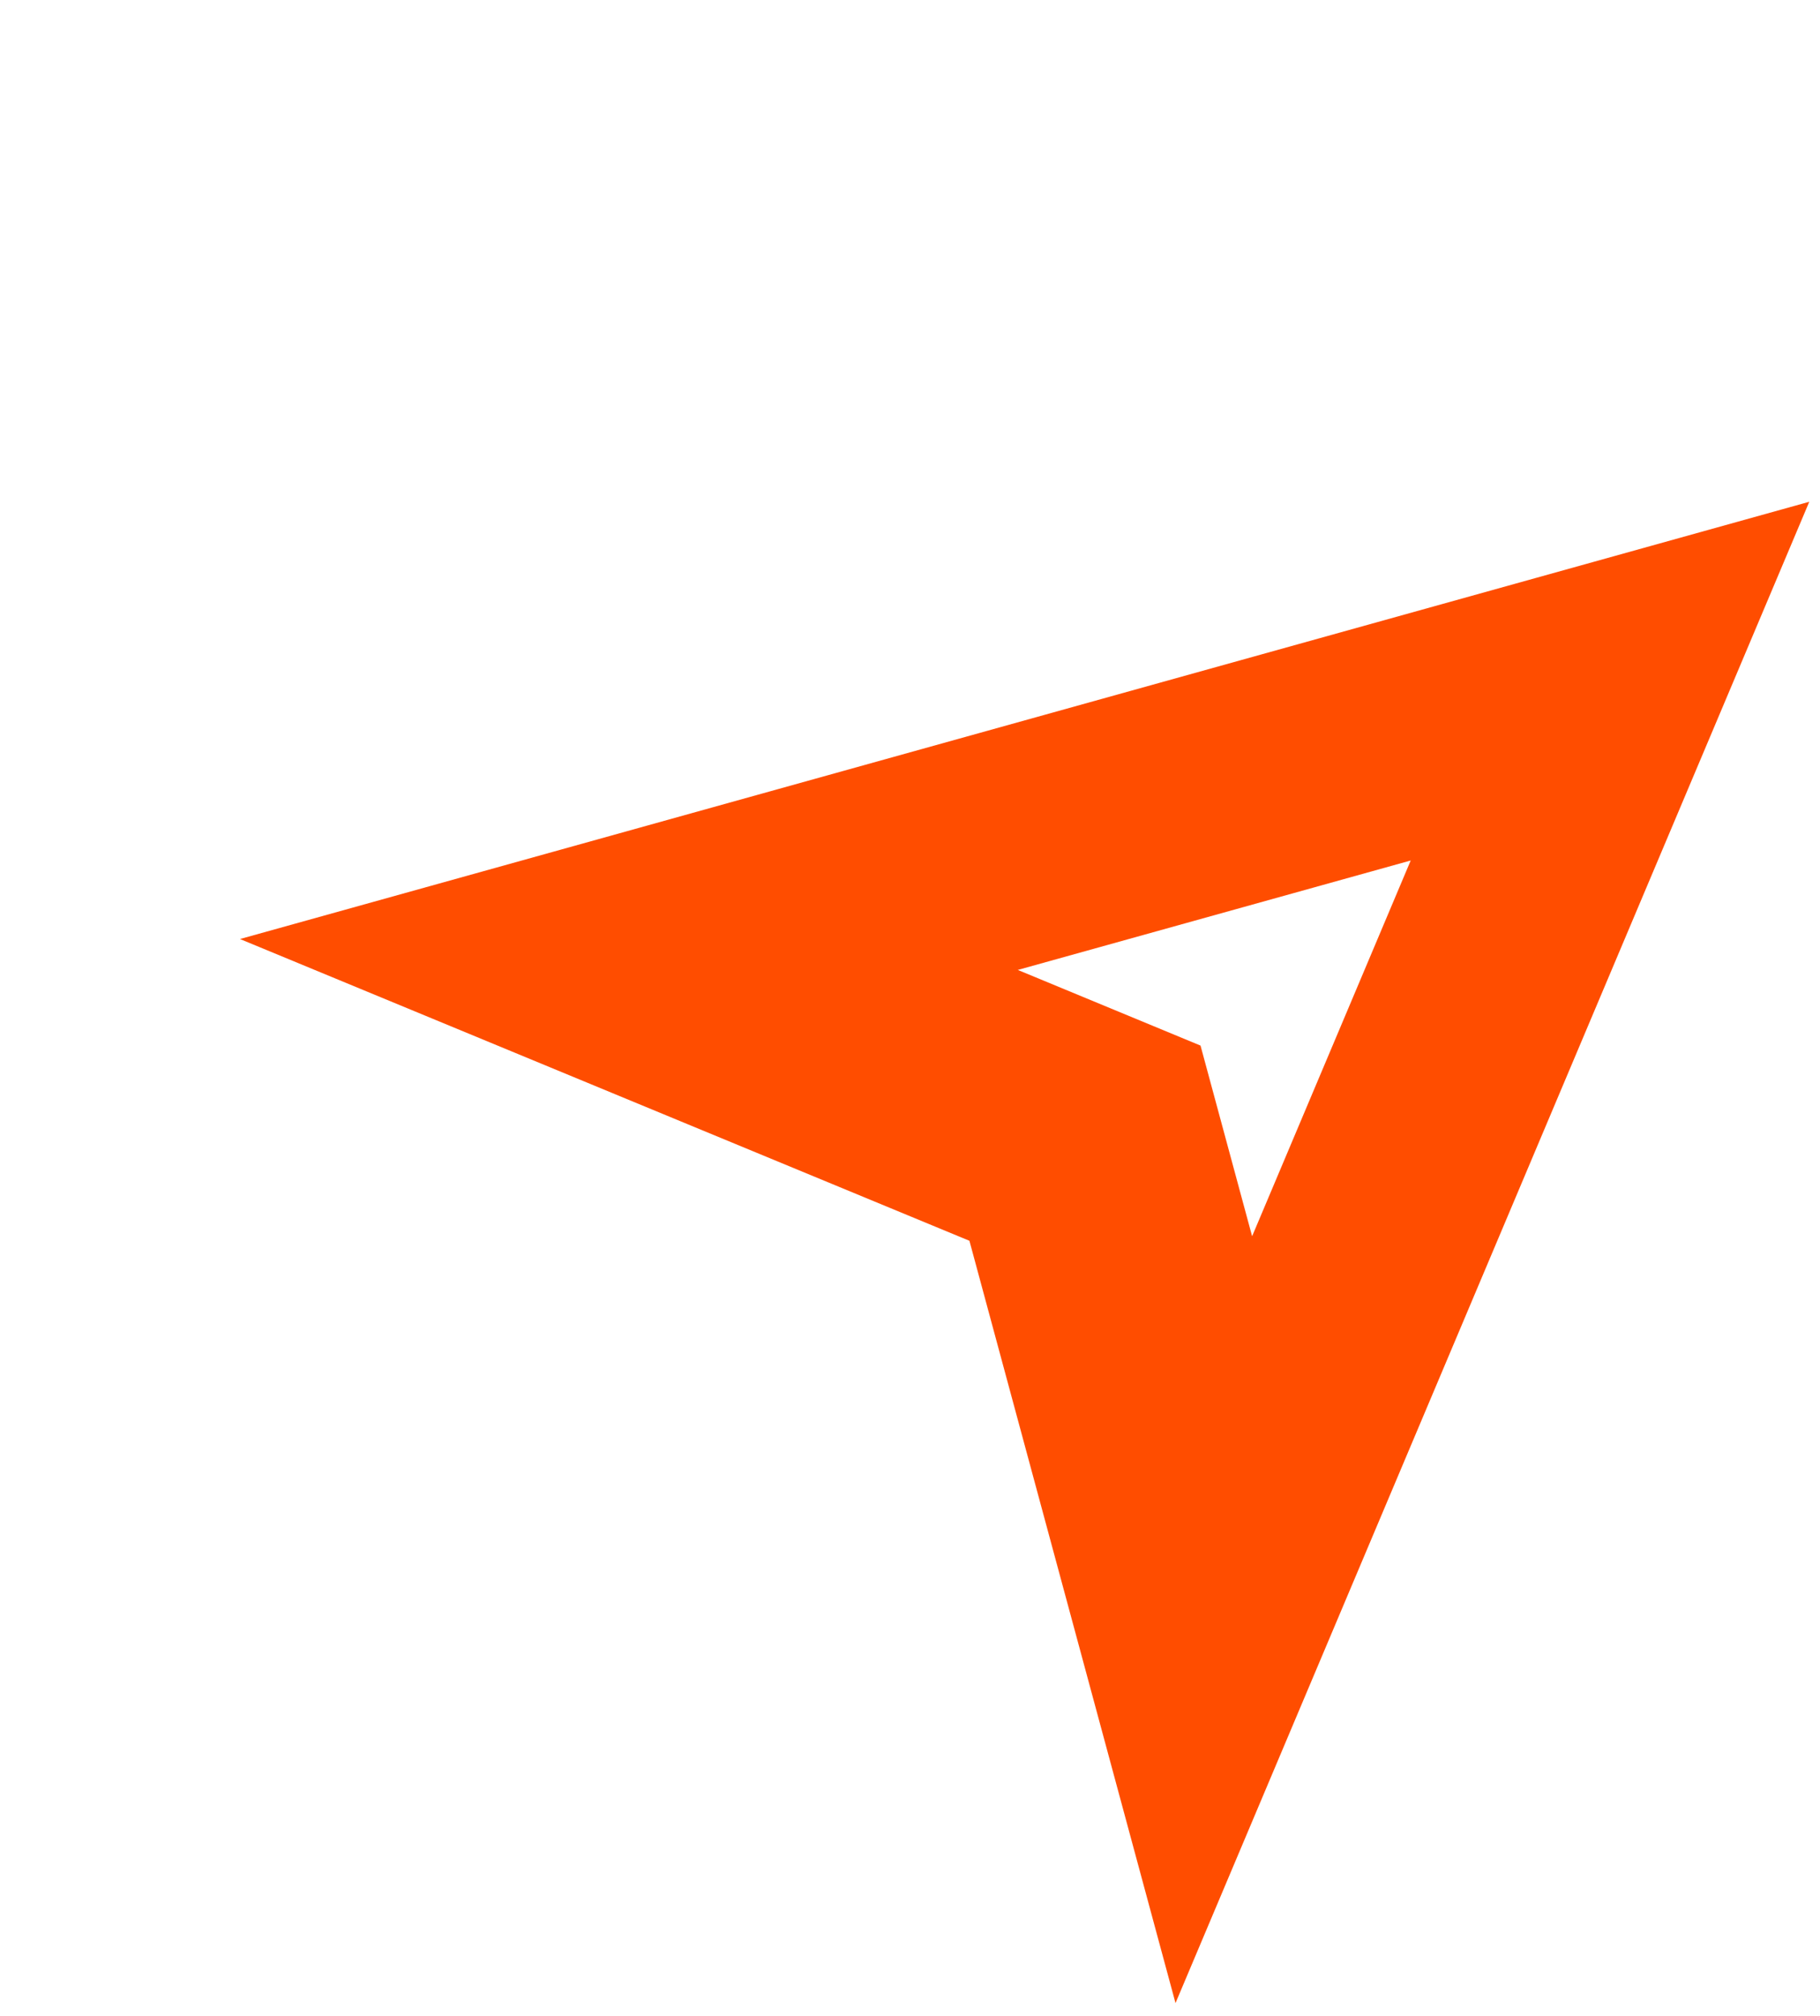 <svg width="112" height="124" viewBox="0 0 112 124" fill="none" xmlns="http://www.w3.org/2000/svg">
<g clip-path="url(#clip0_68_105368)">
<path d="M111.352 30.861L14.768 57.761L59.657 76.322L72.339 123.211L111.343 30.857L111.352 30.861ZM73.871 64.312L62.634 59.662L86.813 52.93L77.053 76.044L73.875 64.303L73.871 64.312Z" fill="#FF4D00"/>
</g>
<defs>
<clipPath id="clip0_68_105368">
<rect width="78.76" height="100.25" fill="white" transform="translate(39.619) rotate(23.278)"/>
</clipPath>
</defs>
</svg>
